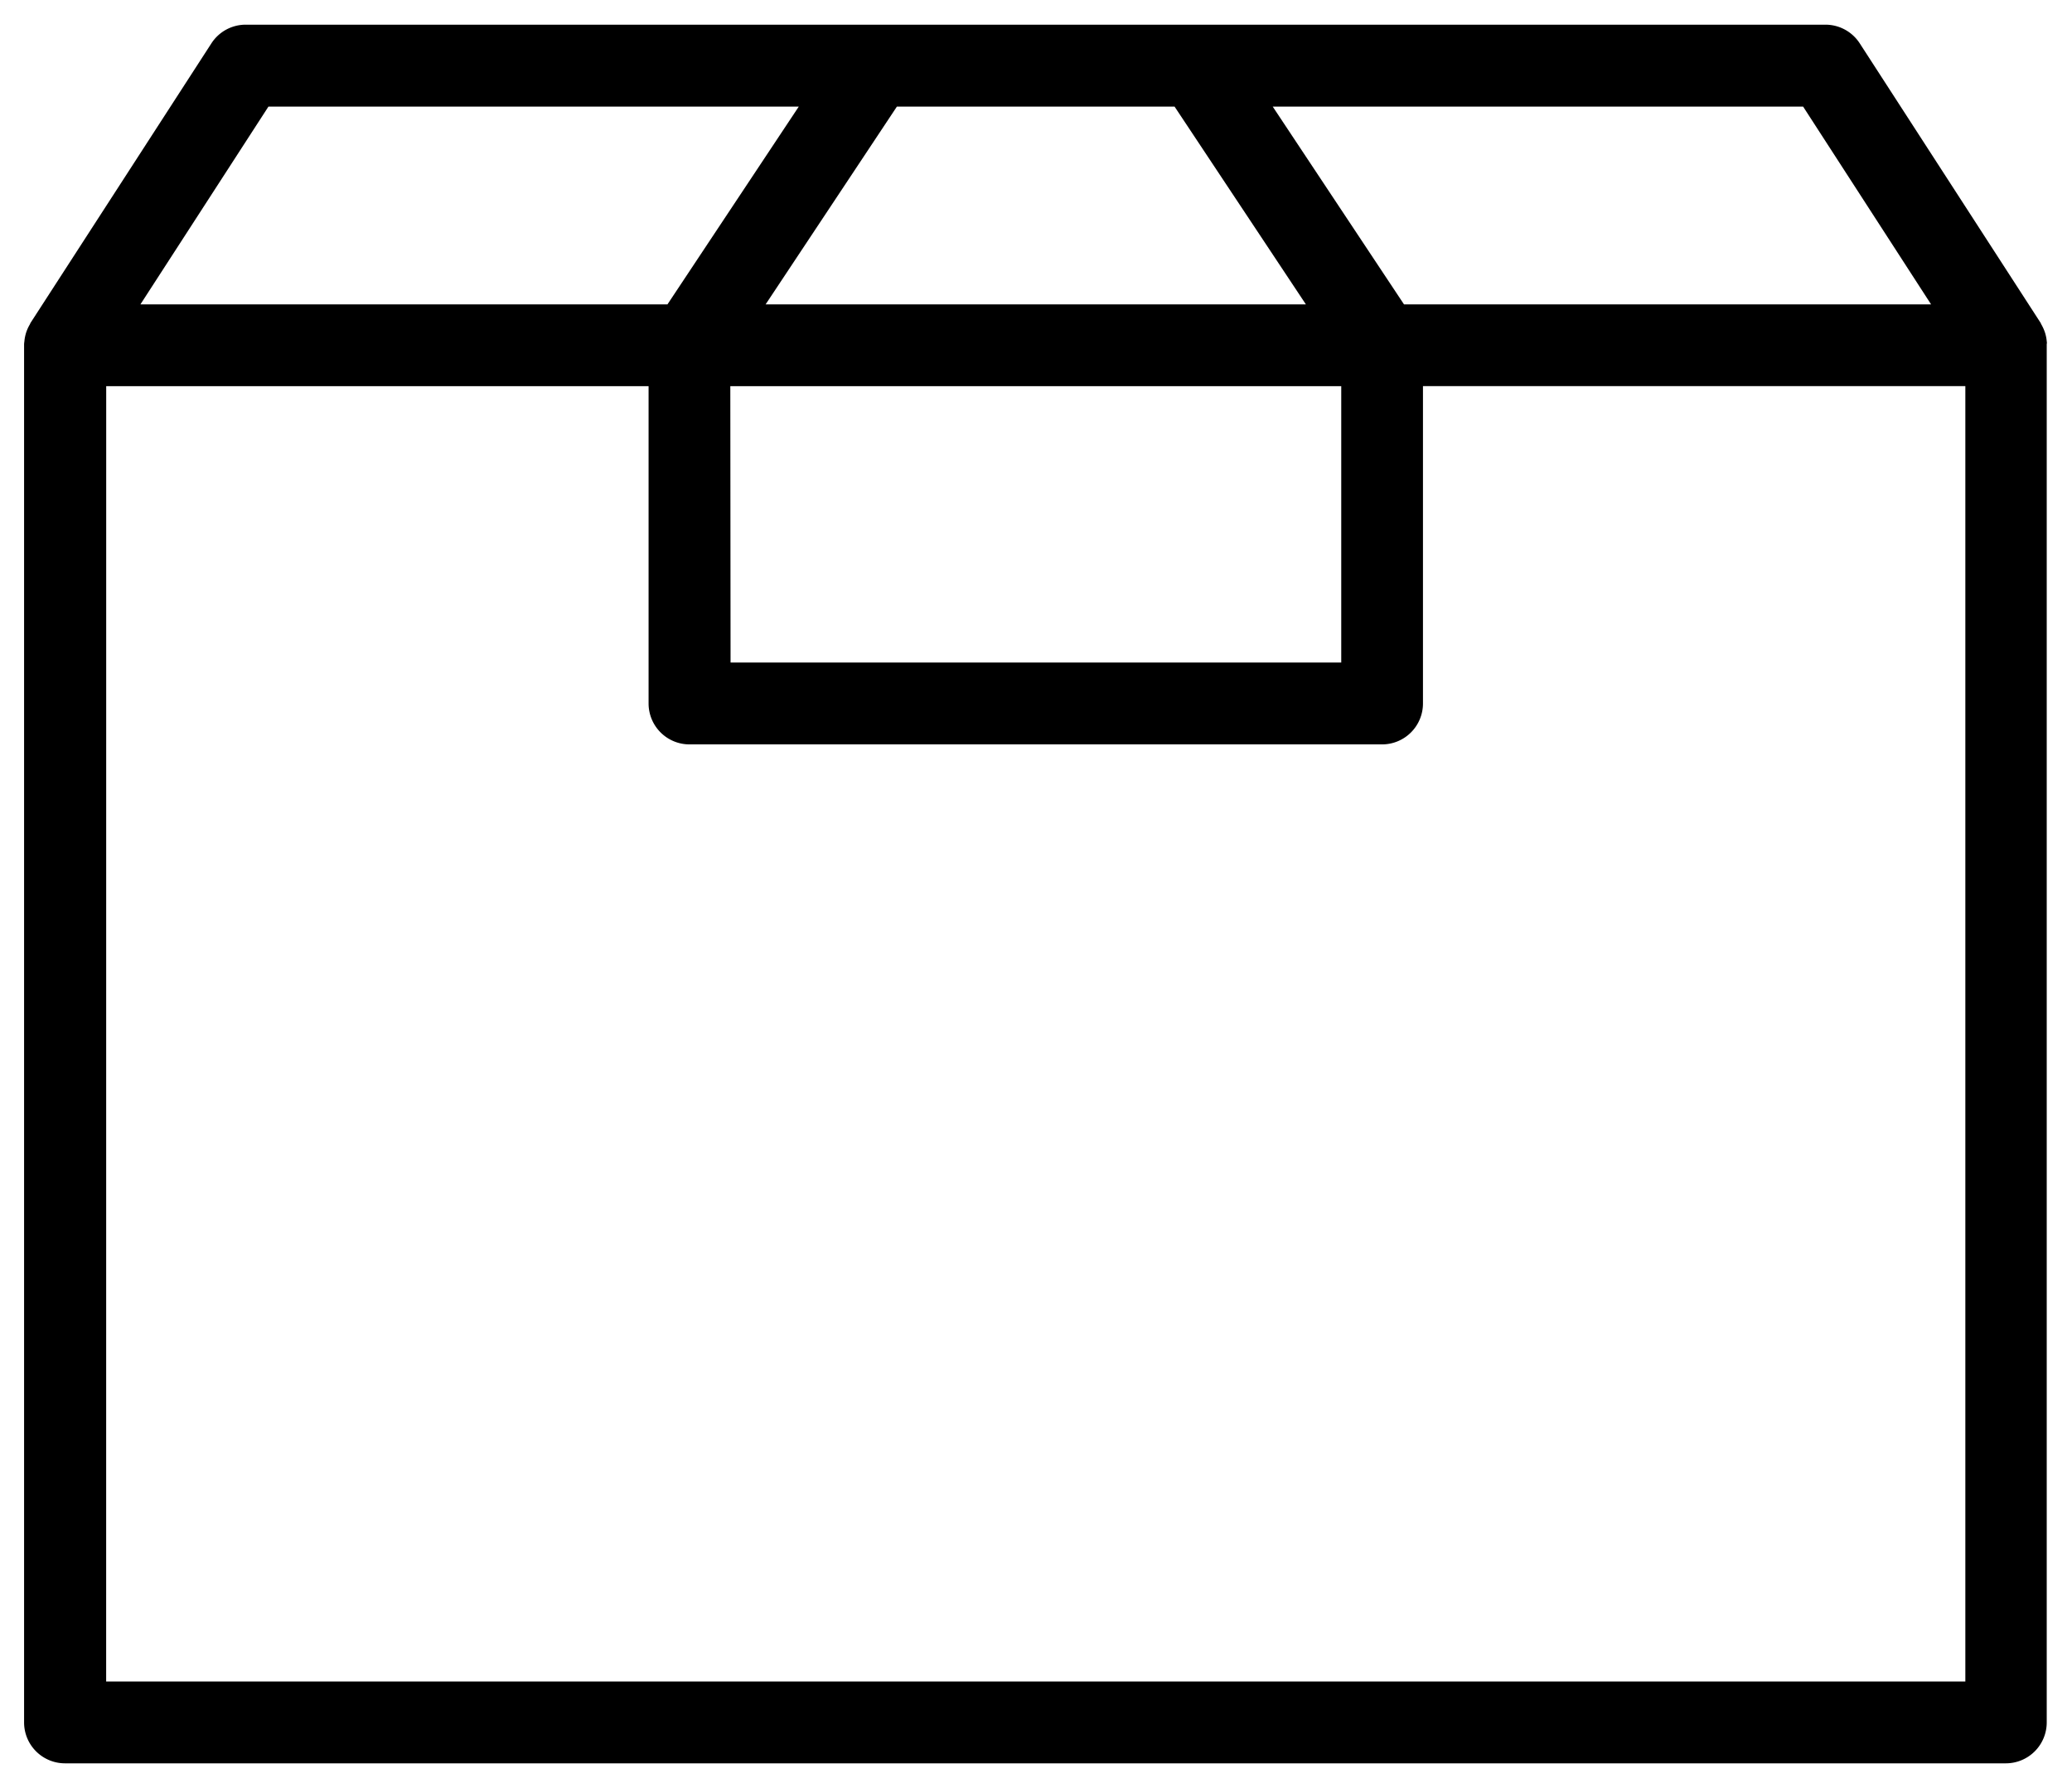<svg xmlns="http://www.w3.org/2000/svg" width="41.984" height="36.223"><path d="M41.473 6.923a.8.8 0 0 0-.026-.15.54.54 0 0 0-.018-.057.845.845 0 0 0-.069-.148c-.005-.009-.007-.019-.012-.027L37.683.878a.827.827 0 0 0-.7-.378h-32a.827.827 0 0 0-.7.379L.619 6.541c-.006.009-.008.02-.013.029a.8.8 0 0 0-.068.144.5.5 0 0 0-.019.061.765.765 0 0 0-.025.143.491.491 0 0 0-.006.056v27.922a.829.829 0 0 0 .828.828h39.328a.829.829 0 0 0 .828-.828V6.977c0-.007.007-.038.001-.054Zm-39.321.9h10.99v6.43a.829.829 0 0 0 .828.828h14.035a.829.829 0 0 0 .828-.828v-6.43h10.99v26.243H2.151Zm12.646 0h12.379v5.6H14.803Zm11.663-1.656H15.513l2.66-4.007H23.8Zm1.988 0-2.66-4.007h10.747l2.593 4.007Zm-14.925 0H2.845L5.439 2.16h10.746Z"/></svg>